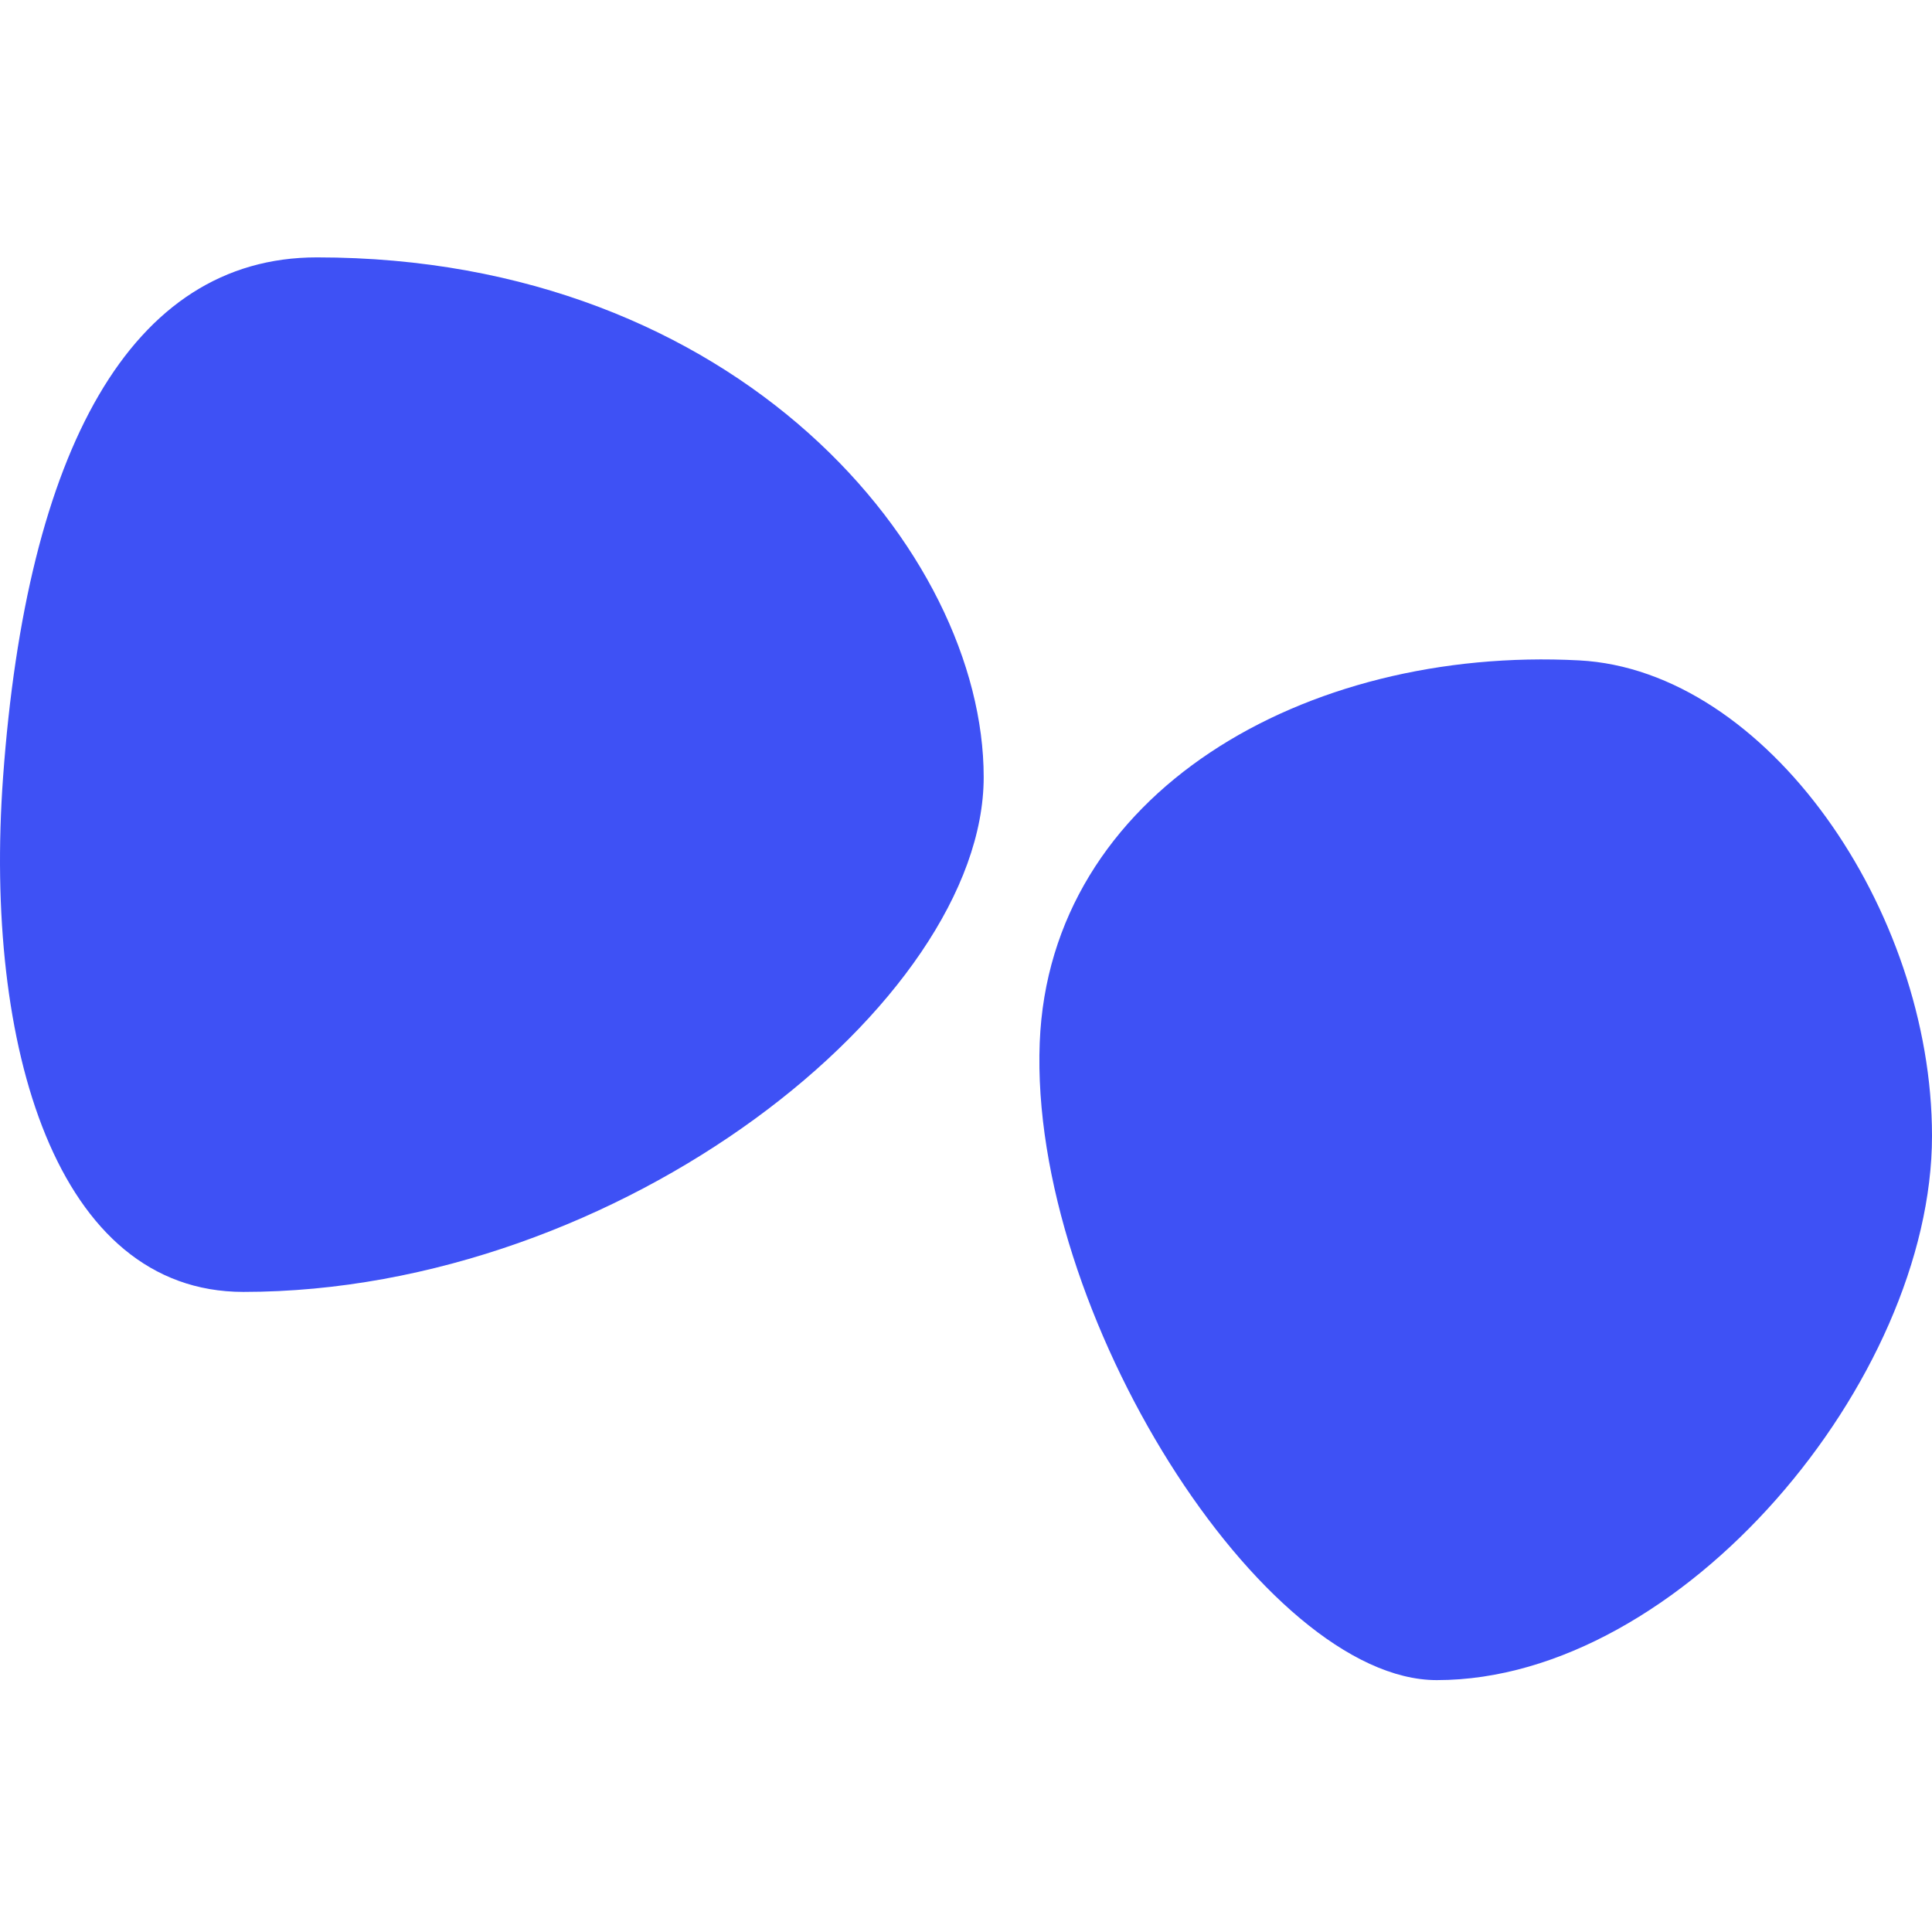 <svg width="32" height="32" viewBox="0 0 32 32" fill="none" xmlns="http://www.w3.org/2000/svg">
<g clip-path="url(#clip0_795_27)">
<path d="M32 18.814C32 22.851 27.853 27.828 23.798 27.828C20.928 27.828 17.046 21.738 17.221 17.271C17.383 13.13 21.612 10.701 26.153 10.938C29.269 11.1 32 15.079 32 18.814Z" fill="#3E51F5"/>
<path d="M16.293 12.871C16.293 16.593 10.283 21.398 4.031 21.398C0.936 21.398 -0.273 17.337 0.051 12.871C0.442 7.481 2.154 4.263 5.249 4.263C12.232 4.263 16.293 9.149 16.293 12.871Z" fill="#3E51F5"/>
</g>
<defs>
<clipPath id="clip0_795_27">
<rect width="32" height="32" fill="white"/>
</clipPath>
</defs>
</svg>
